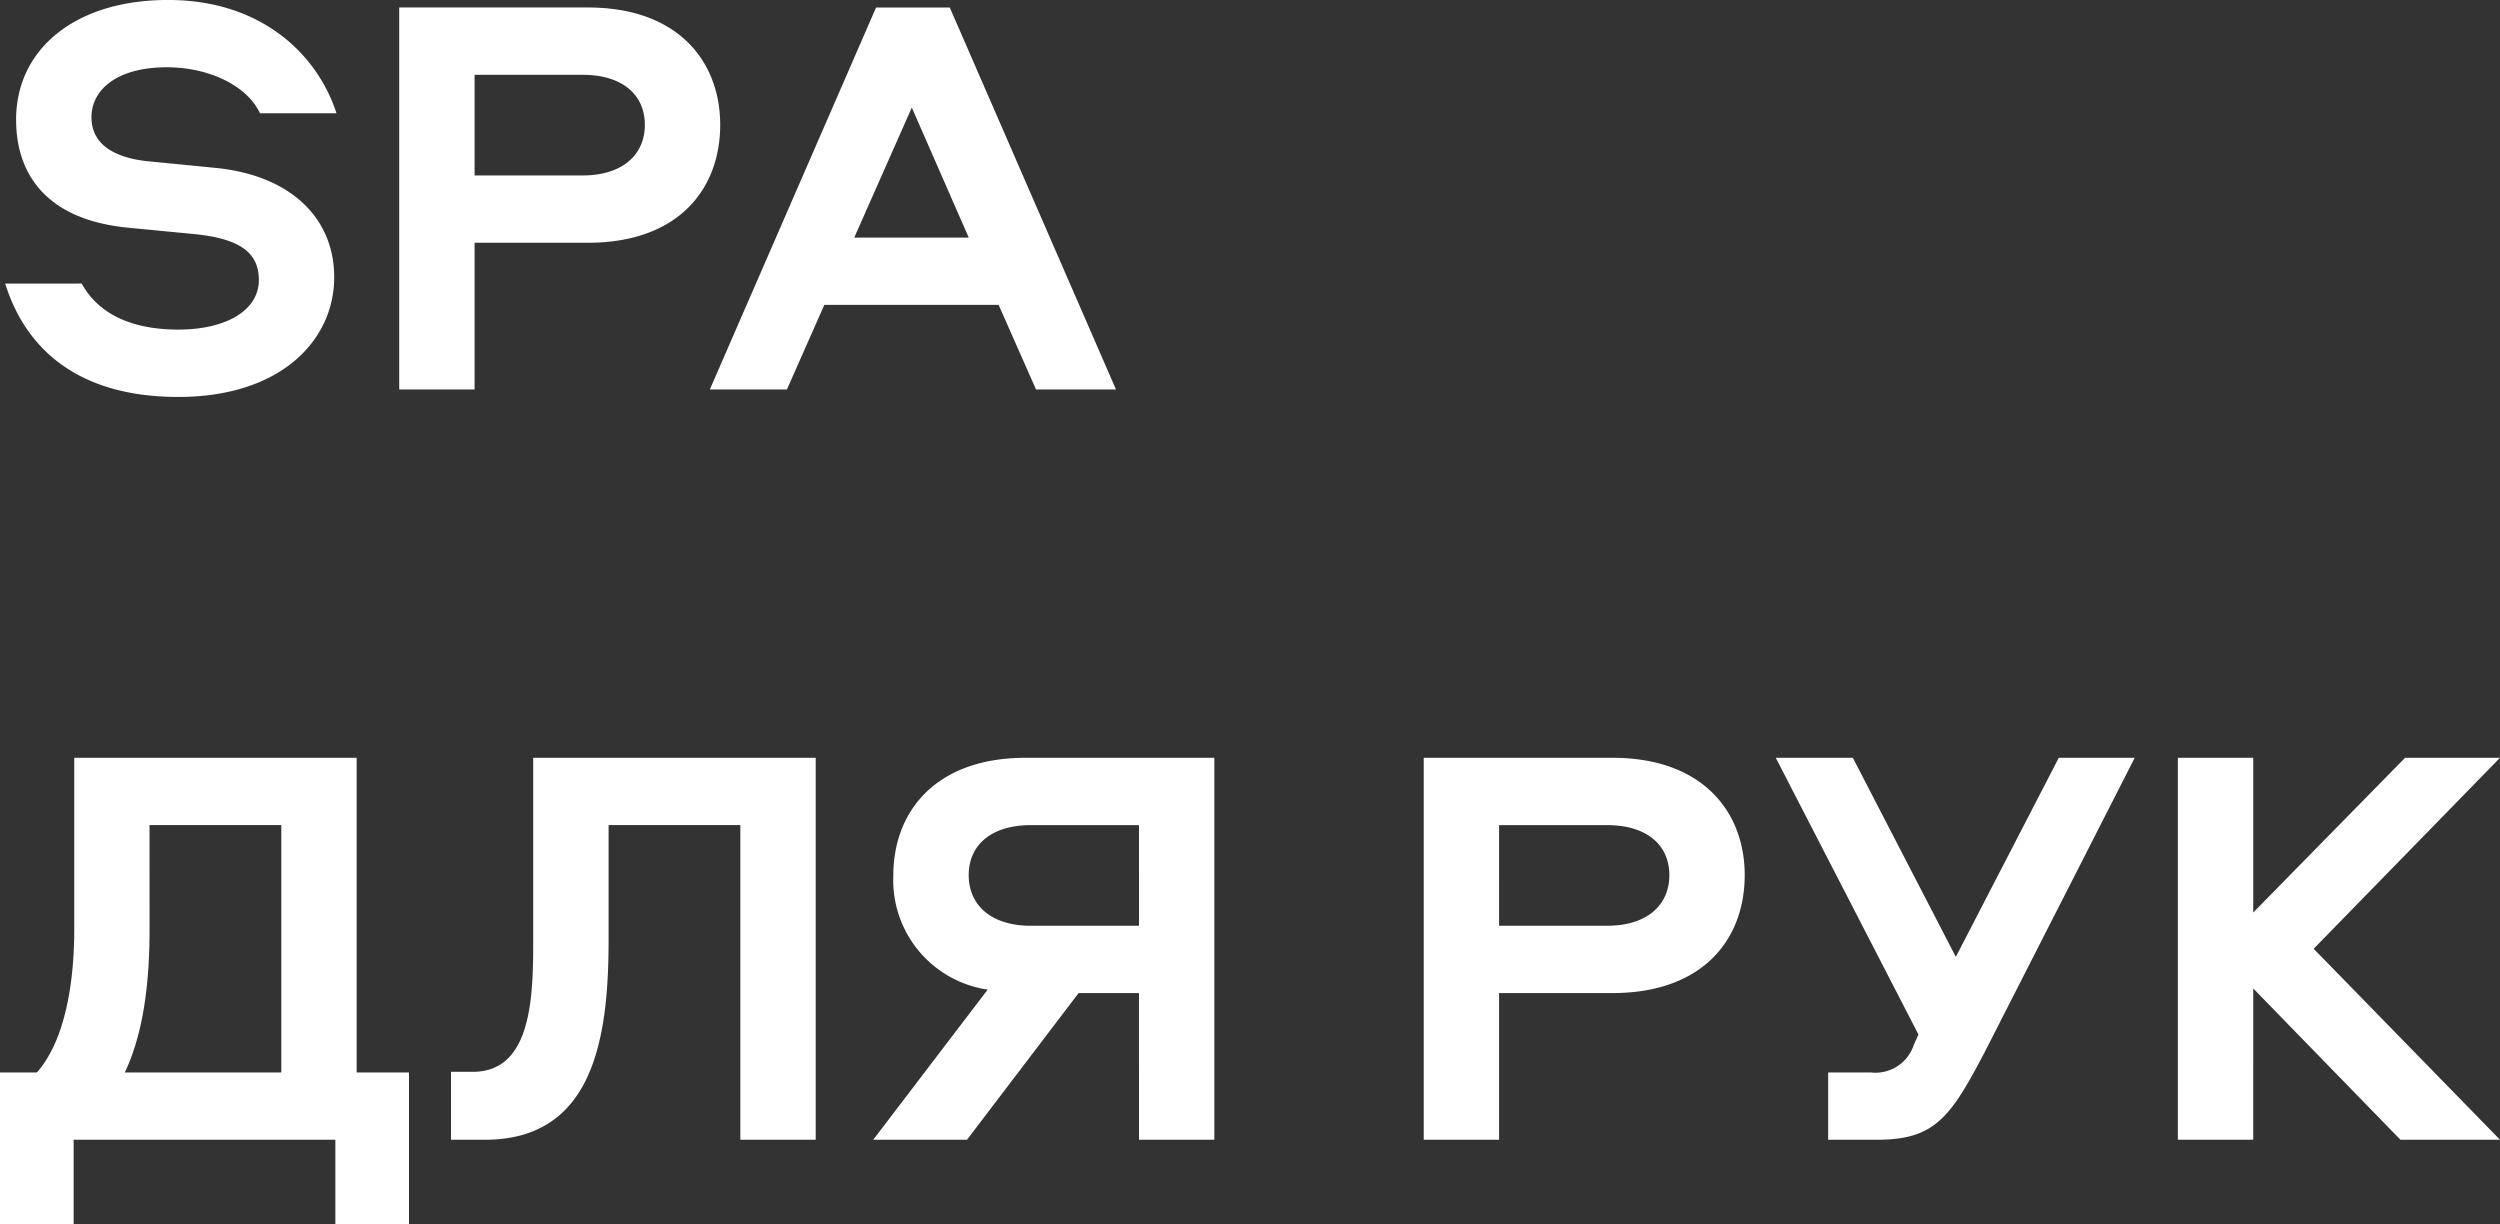 <?xml version="1.0" encoding="UTF-8"?> <svg xmlns="http://www.w3.org/2000/svg" width="199.916" height="97.903" viewBox="0 0 199.916 97.903"><rect x="0" y="0" width="199.916" height="97.903" fill="#333333" stroke="none"/> <path id="Контур_21" data-name="Контур 21" d="M14.9.6C23.184.6,27.37-4,27.37-8.97c0-4.784-3.542-8.142-9.43-8.74l-5.612-.552c-2.76-.322-4.37-1.472-4.37-3.5,0-2.162,1.978-4,6.026-4,3.312,0,6.394,1.426,7.452,3.68h6.118c-1.472-4.554-5.842-9.062-13.478-9.062-7.452,0-12.144,3.956-12.144,9.568,0,4.554,2.622,8.05,9.016,8.648l5.244.506c3.634.368,5.152,1.472,5.152,3.68,0,2.392-2.576,3.956-6.44,3.956-3.5,0-6.3-1.1-7.728-3.68H1.058C2.668-3.312,6.808.6,14.9.6ZM58.236-21.16c0-5.014-3.312-9.384-10.58-9.384H32.568V0h6.026V-11.73h9.062C54.924-11.73,58.236-16.054,58.236-21.16Zm-19.642-4h8.648c3.128,0,4.968,1.564,4.968,4s-1.84,4.048-4.968,4.048H38.594Zm38-5.382H70.7L57.408,0h6.164l2.99-6.762H80.5L83.49,0h6.394Zm-3.036,8,4.554,10.4H68.954Zm-66.976,52V43.164c0,4.416-.782,8.97-2.99,11.454H.644V66.762H6.532V60h20.93v6.762H33.35V54.618H29.164V29.456ZM12.6,34.838H23.138v19.78H10.626c1.656-3.5,1.978-7.866,1.978-11.5Zm30.682-5.382v14.9c0,4.646-.276,10.212-4.83,10.212H36.708V60h2.714c8.832,0,9.89-8.418,9.89-16.054V34.838H59.846V60h6.026V29.456Zm28.8,9.384a8.84,8.84,0,0,0,7.544,9.154L70.472,60h7.5l8.924-11.73h4.83V60H97.75V29.456H82.662C75.394,29.456,72.082,33.826,72.082,38.84Zm19.642,4.048H83.076c-3.128,0-4.968-1.61-4.968-4.048s1.84-4,4.968-4h8.648Zm48.438-4.048c0-5.014-3.312-9.384-10.58-9.384H114.494V60h6.026V48.27h9.062C136.85,48.27,140.162,43.946,140.162,38.84Zm-19.642-4h8.648c3.128,0,4.968,1.564,4.968,4s-1.84,4.048-4.968,4.048H120.52Zm36.524,10.534L148.81,29.456h-6.164l11.408,22.126-.368.828a3.232,3.232,0,0,1-3.45,2.208h-3.4V60h3.91c4.646,0,5.888-1.794,8.694-7.176L171.35,29.456h-6.072ZM200.56,60l-14.9-15.272,14.9-15.272h-7.59L180.826,41.83V29.456H174.8V60h6.026V47.9L192.6,60Z" transform="translate(-0.644 31.142)" fill="#fff"></path> </svg> 